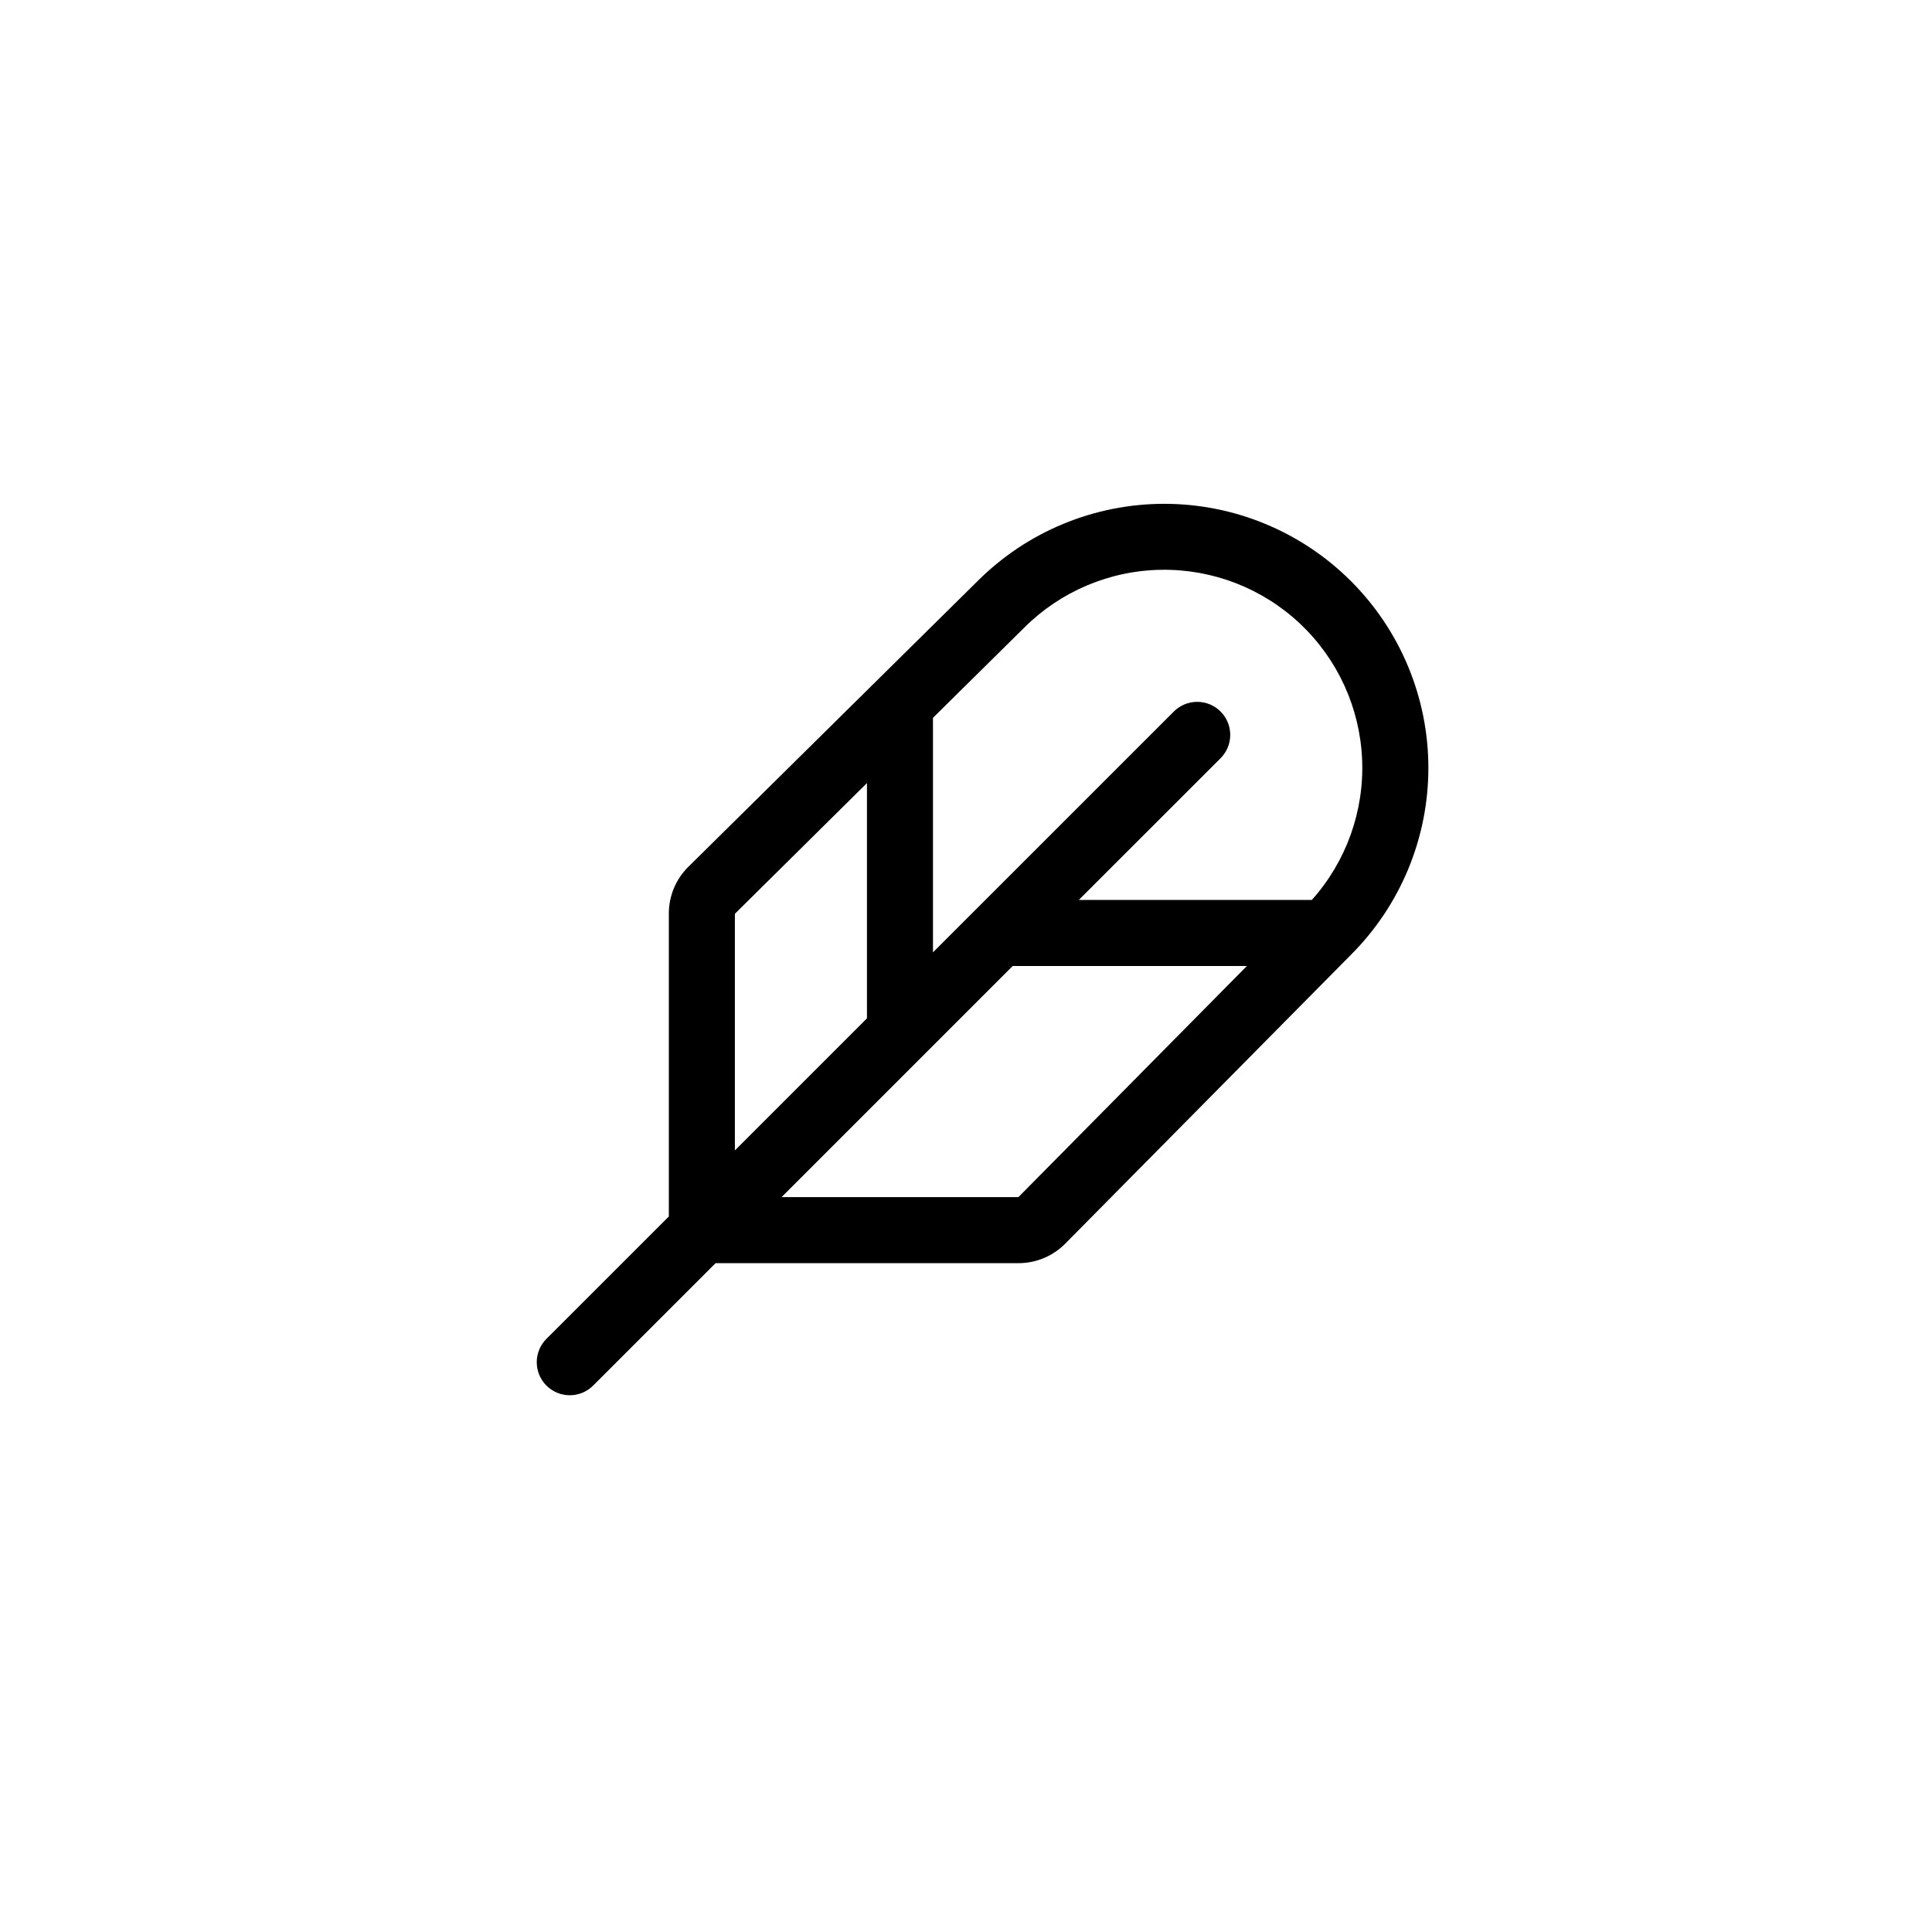 <svg width="128" height="128" viewBox="0 0 128 128" fill="none" xmlns="http://www.w3.org/2000/svg">
<rect width="128" height="128" fill="white"/>
<path d="M89.506 38.502C86.225 35.222 81.775 33.379 77.135 33.379C72.495 33.379 68.045 35.222 64.763 38.502L45.595 57.438C45.187 57.843 44.864 58.325 44.644 58.855C44.424 59.386 44.311 59.955 44.312 60.53V80.595L36.202 88.702C35.999 88.906 35.838 89.147 35.728 89.412C35.618 89.678 35.561 89.963 35.561 90.25C35.561 90.537 35.618 90.822 35.728 91.088C35.838 91.353 35.999 91.594 36.202 91.798C36.613 92.208 37.169 92.439 37.75 92.439C38.037 92.439 38.322 92.382 38.588 92.272C38.853 92.162 39.094 92.001 39.298 91.798L47.408 83.688H67.473C68.047 83.688 68.615 83.576 69.145 83.356C69.676 83.137 70.157 82.814 70.562 82.408L89.493 63.267C91.121 61.643 92.413 59.713 93.295 57.589C94.177 55.465 94.632 53.188 94.633 50.887C94.635 48.587 94.182 46.309 93.303 44.184C92.423 42.059 91.133 40.128 89.506 38.502ZM67.847 41.594C70.264 39.177 73.528 37.798 76.946 37.75C80.364 37.702 83.665 38.989 86.149 41.338C88.632 43.686 90.101 46.911 90.244 50.326C90.386 53.742 89.191 57.078 86.911 59.625H71.473L80.866 50.235C81.276 49.825 81.507 49.268 81.507 48.688C81.507 48.107 81.276 47.55 80.866 47.14C80.455 46.729 79.898 46.499 79.318 46.499C78.737 46.499 78.181 46.729 77.77 47.14L61.812 63.095V47.558L67.847 41.594ZM48.688 60.541L57.438 51.881V67.467L48.688 76.217V60.541ZM67.473 79.312H51.783L67.095 64H82.61L67.473 79.312Z" fill="black"/>
</svg>
